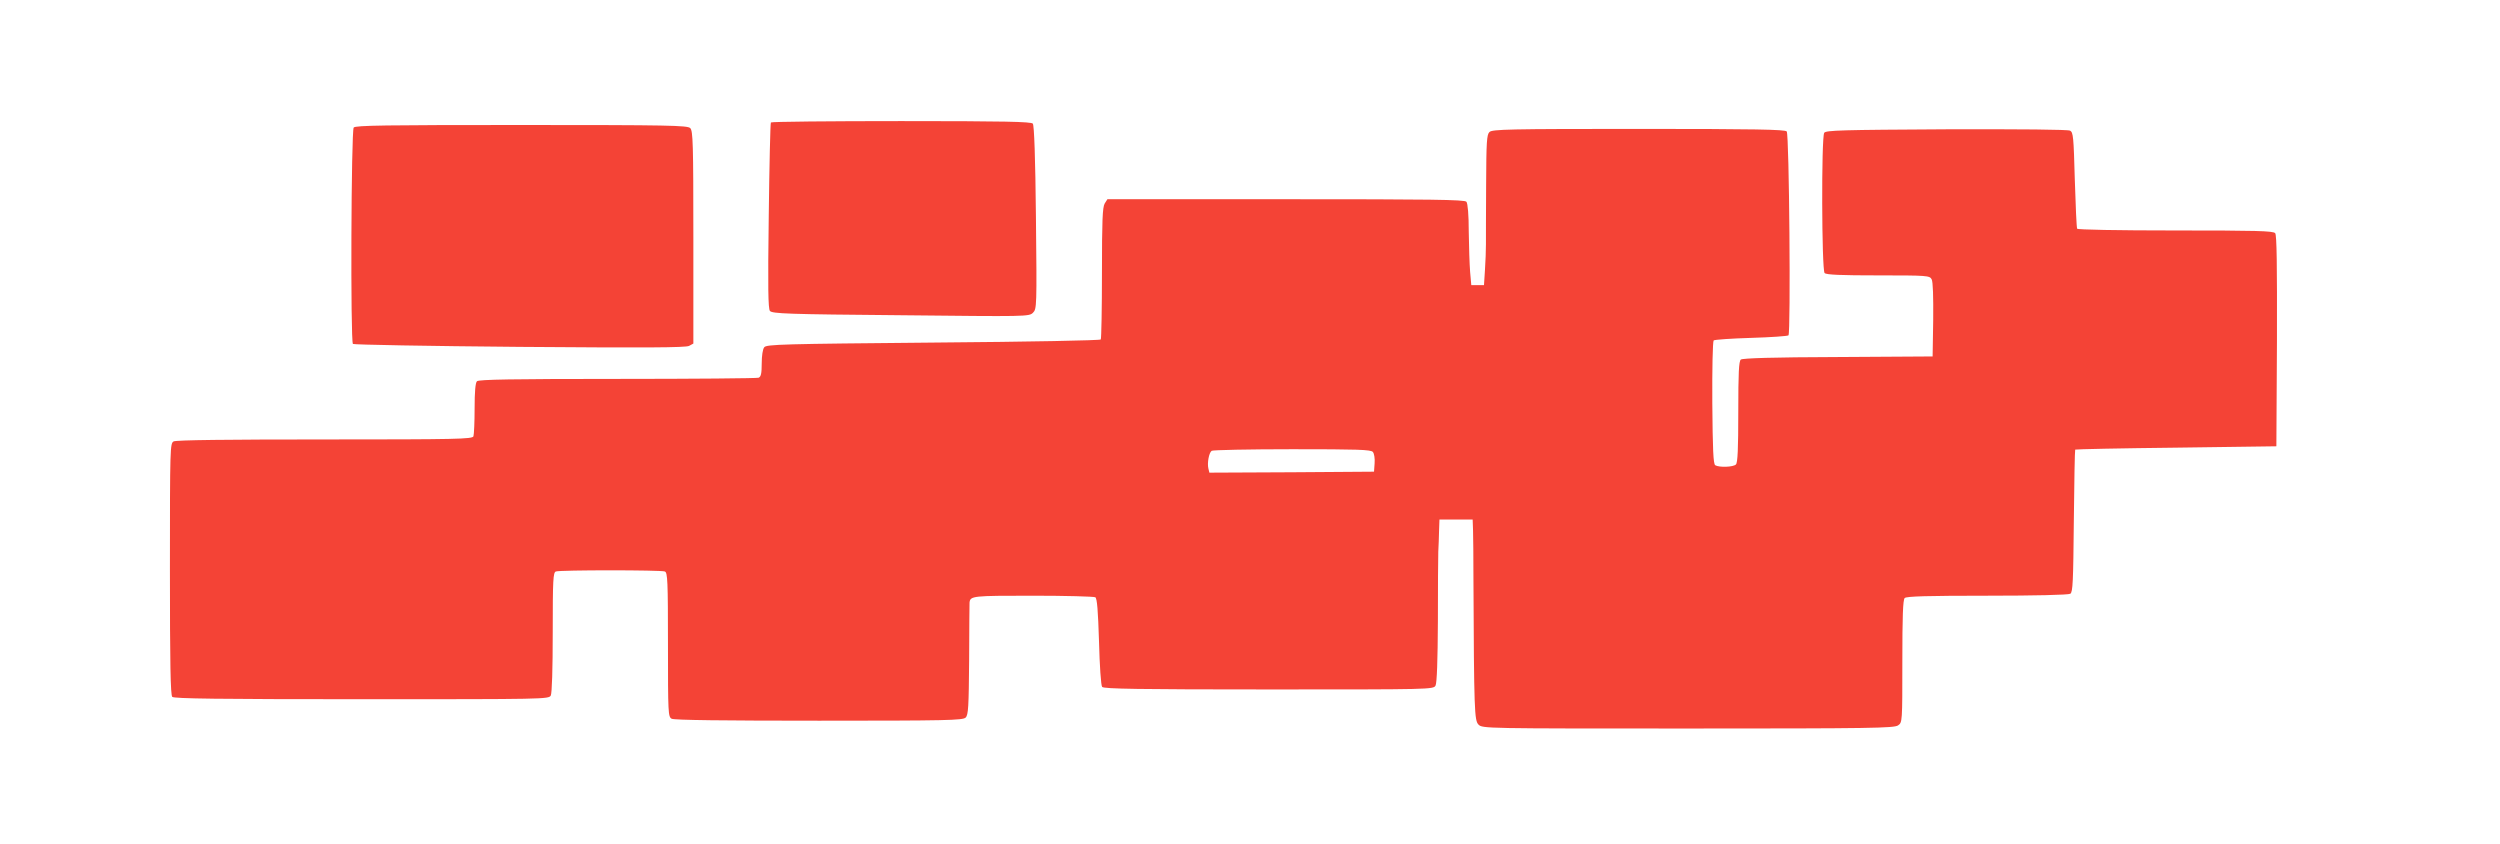<?xml version="1.0" standalone="no"?>
<!DOCTYPE svg PUBLIC "-//W3C//DTD SVG 20010904//EN"
 "http://www.w3.org/TR/2001/REC-SVG-20010904/DTD/svg10.dtd">
<svg version="1.0" xmlns="http://www.w3.org/2000/svg"
 width="1280pt" height="432pt" viewBox="0 0 1280 432"
 preserveAspectRatio="xMidYMid meet">
<g transform="translate(0,432) scale(0.1,-0.1)"
fill="#f44336" stroke="none">
<path d="M3947 3693 c-3 -5 -8 -220 -11 -479 -5 -368 -3 -474 6 -486 12 -14
89 -17 670 -22 648 -7 657 -7 677 13 19 19 20 30 15 488 -3 308 -9 472 -16
480 -8 10 -147 13 -674 13 -364 0 -665 -3 -667 -7z"/>
<path d="M1811 3667 c-13 -16 -17 -1096 -4 -1108 5 -4 388 -11 853 -15 644 -5
851 -4 868 5 l22 12 0 544 c0 481 -2 545 -16 559 -14 14 -106 16 -863 16 -699
0 -851 -2 -860 -13z"/>
<path d="M7626 3644 c-14 -13 -16 -53 -17 -267 -1 -139 -1 -277 -1 -307 0 -30
-2 -90 -5 -132 l-5 -78 -33 0 -32 0 -6 68 c-3 37 -6 130 -7 206 0 85 -5 145
-12 153 -8 11 -184 13 -924 13 l-914 0 -14 -22 c-11 -19 -14 -86 -14 -355 0
-182 -3 -336 -6 -341 -3 -5 -357 -12 -858 -16 -769 -7 -854 -9 -865 -24 -8 -9
-13 -45 -13 -83 0 -52 -4 -68 -16 -73 -9 -3 -334 -6 -723 -6 -537 0 -710 -3
-719 -12 -8 -8 -12 -54 -12 -139 0 -70 -3 -134 -6 -143 -6 -14 -82 -16 -761
-16 -501 0 -761 -3 -774 -10 -18 -10 -19 -28 -19 -653 0 -487 3 -646 12 -655
9 -9 238 -12 970 -12 936 0 958 0 968 19 6 12 10 133 10 324 0 269 2 306 16
311 20 8 538 8 558 0 14 -5 16 -48 16 -375 0 -354 1 -369 19 -379 13 -7 267
-10 755 -10 654 0 736 2 750 16 14 13 16 56 18 297 0 155 2 287 2 292 4 34 15
35 324 35 169 0 313 -4 320 -8 9 -6 14 -66 19 -228 3 -120 10 -225 16 -231 7
-10 190 -13 853 -13 833 0 843 0 854 20 7 13 11 130 12 328 0 169 1 330 2 357
2 28 3 76 4 108 l2 57 85 0 85 0 2 -57 c1 -32 2 -141 2 -243 3 -680 5 -729 26
-750 20 -20 33 -20 1073 -20 936 0 1055 2 1075 16 22 15 22 16 22 328 0 229 3
315 12 324 9 9 117 12 423 12 241 0 416 4 425 10 13 8 15 63 18 372 2 199 5
364 7 366 2 2 234 7 517 10 l513 7 3 539 c1 390 -1 543 -9 552 -9 12 -101 14
-510 14 -301 0 -500 4 -504 9 -3 6 -8 118 -12 251 -6 219 -8 242 -24 251 -12
6 -249 8 -634 7 -534 -3 -617 -5 -625 -18 -15 -23 -13 -703 2 -718 9 -9 84
-12 275 -12 251 0 263 -1 273 -20 7 -12 9 -89 8 -207 l-3 -188 -484 -3 c-337
-1 -488 -6 -498 -13 -10 -9 -13 -66 -13 -268 0 -187 -3 -260 -12 -269 -14 -14
-86 -16 -106 -4 -10 7 -13 79 -15 320 -1 171 2 314 7 319 4 4 90 10 191 13
101 3 187 9 192 13 12 13 4 1029 -9 1044 -8 10 -161 13 -759 13 -666 0 -749
-2 -763 -16z m-597 -1638 c7 -8 11 -34 9 -58 l-3 -43 -421 -3 -422 -2 -5 21
c-7 28 3 82 17 91 6 4 192 8 412 8 336 0 403 -2 413 -14z"/>
</g>
</svg>
